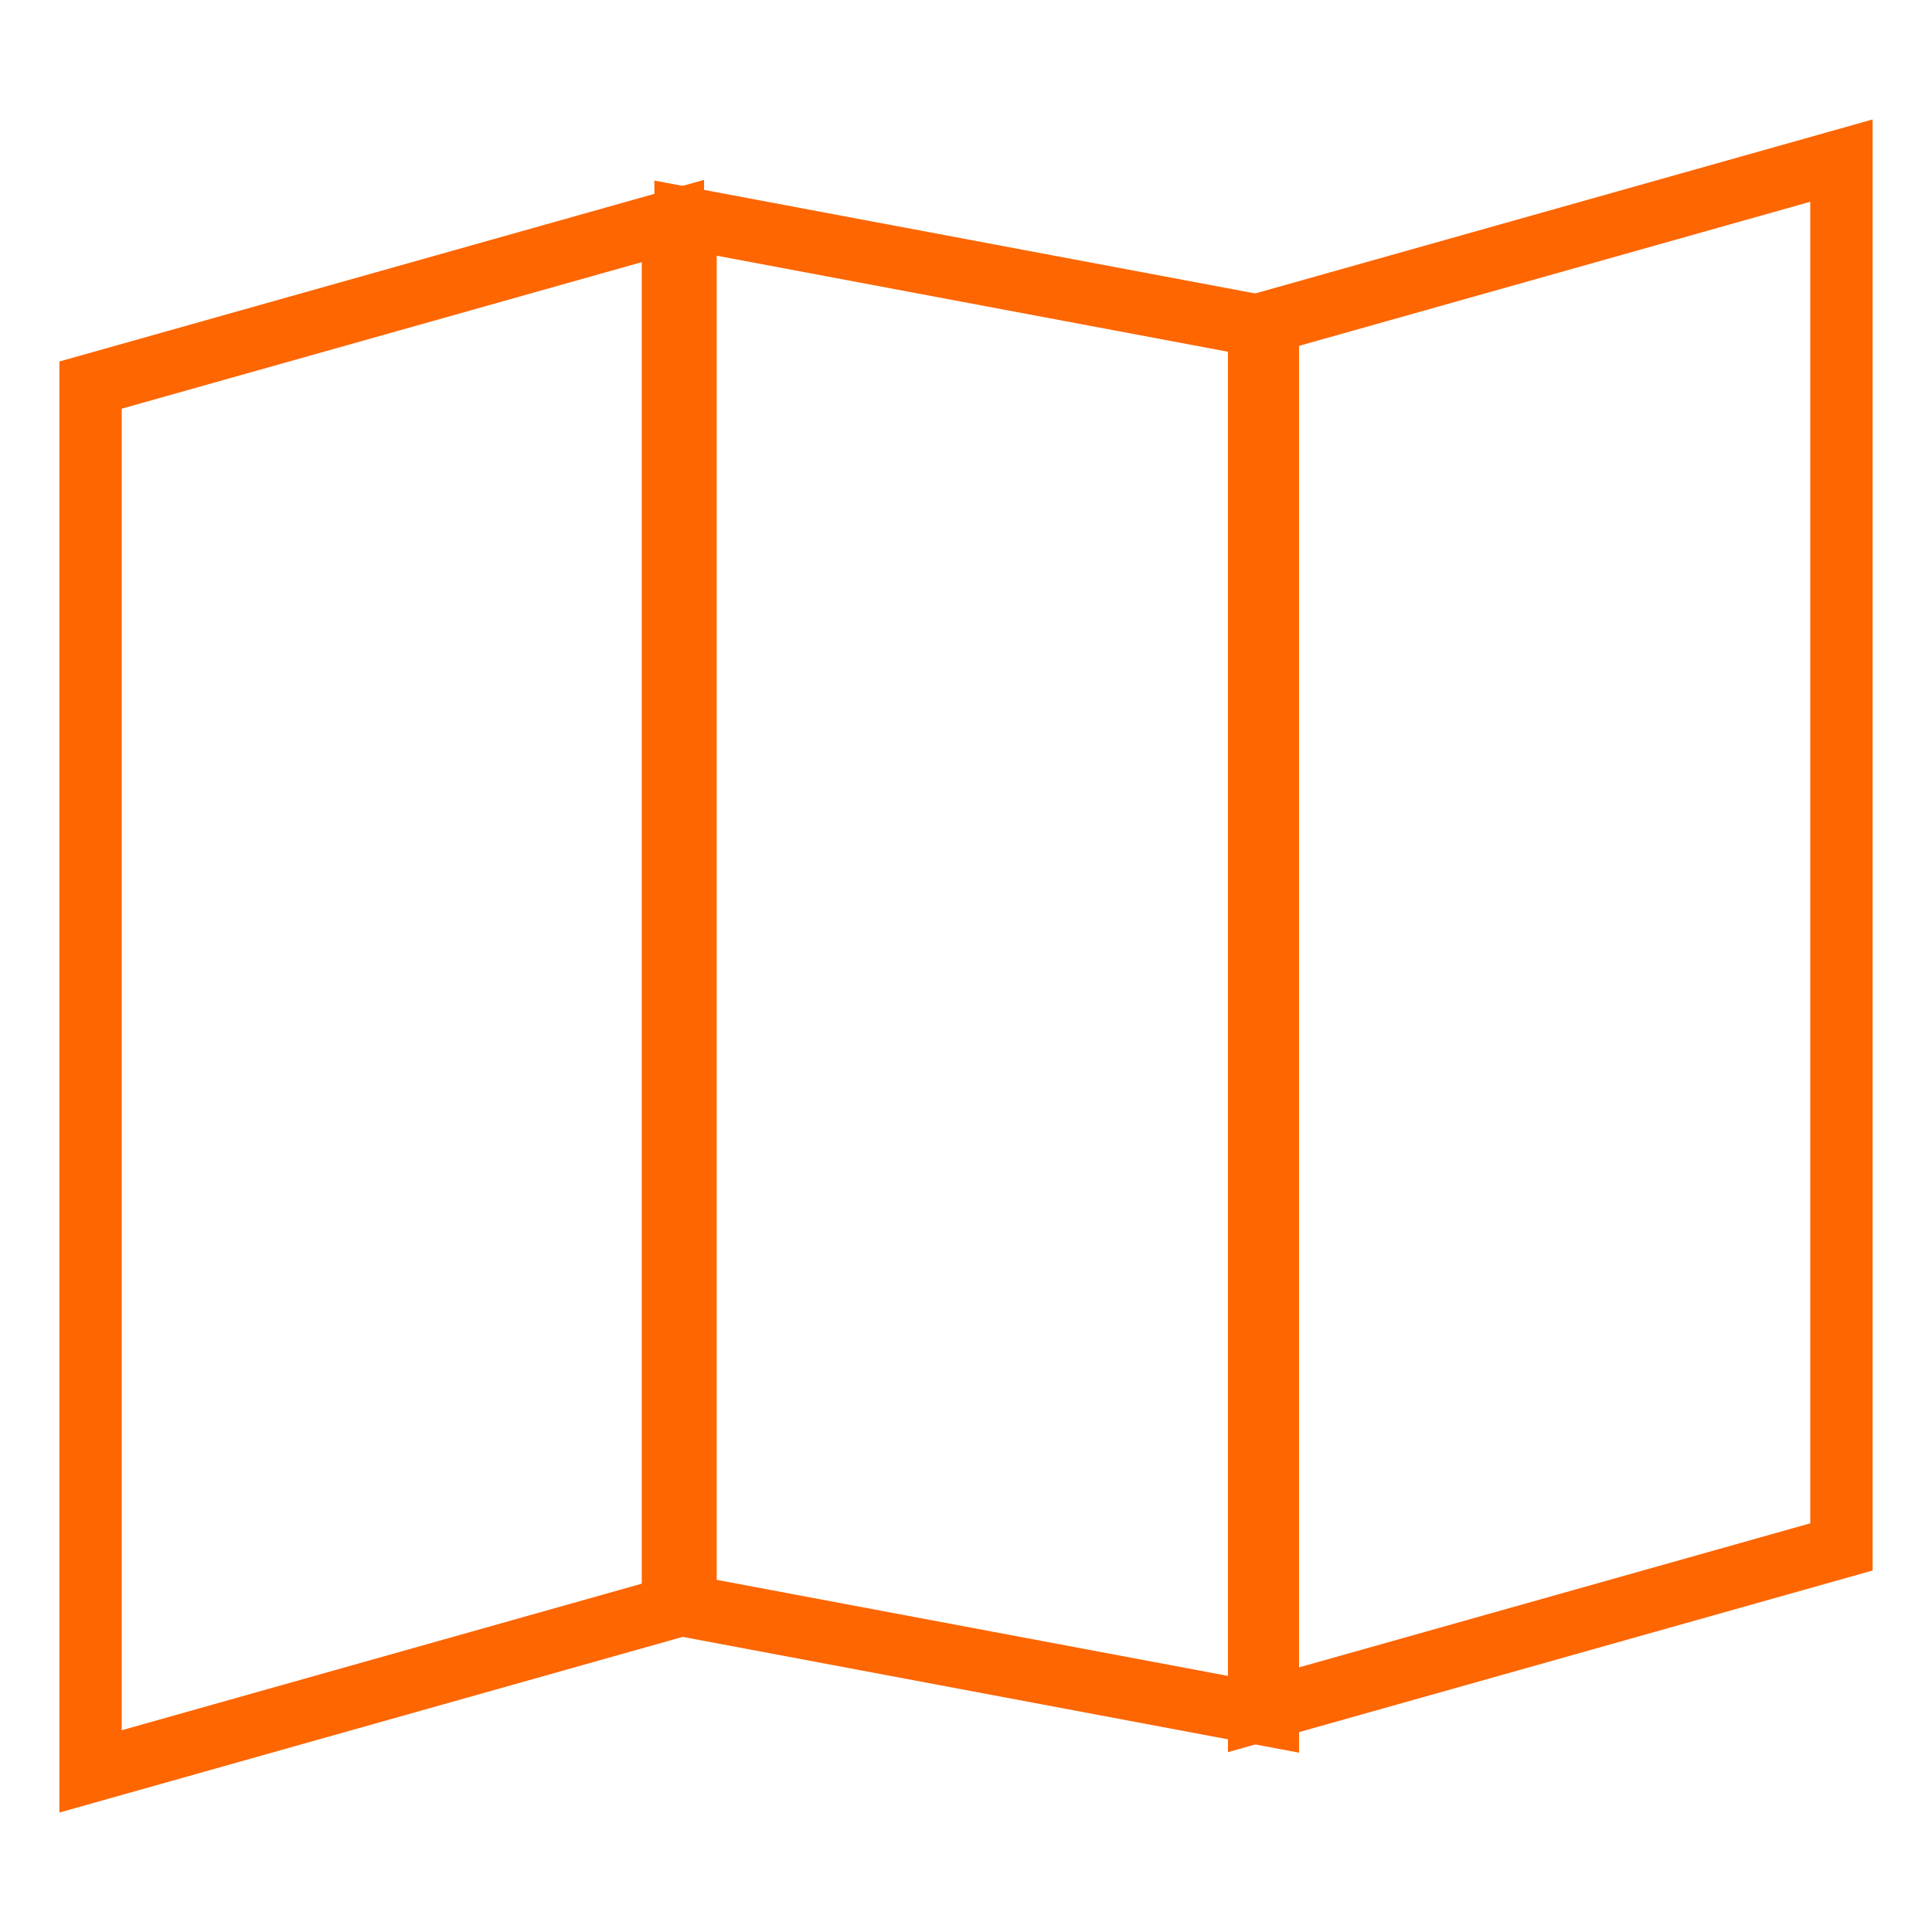 <svg width="62" height="62" viewBox="0 0 62 62" fill="none" xmlns="http://www.w3.org/2000/svg">
<path fill-rule="evenodd" clip-rule="evenodd" d="M21.594 7.092V51.579L2.906 56.846V12.358L21.594 7.092Z" stroke="#FD6600" stroke-width="2"/>
<path fill-rule="evenodd" clip-rule="evenodd" d="M22 7L40.688 10.511V55.04L22 51.529V7Z" stroke="#FD6600" stroke-width="2"/>
<path fill-rule="evenodd" clip-rule="evenodd" d="M59.094 5.154V49.642L40.406 54.908V10.421L59.094 5.154Z" stroke="#FD6600" stroke-width="2"/>
</svg>
